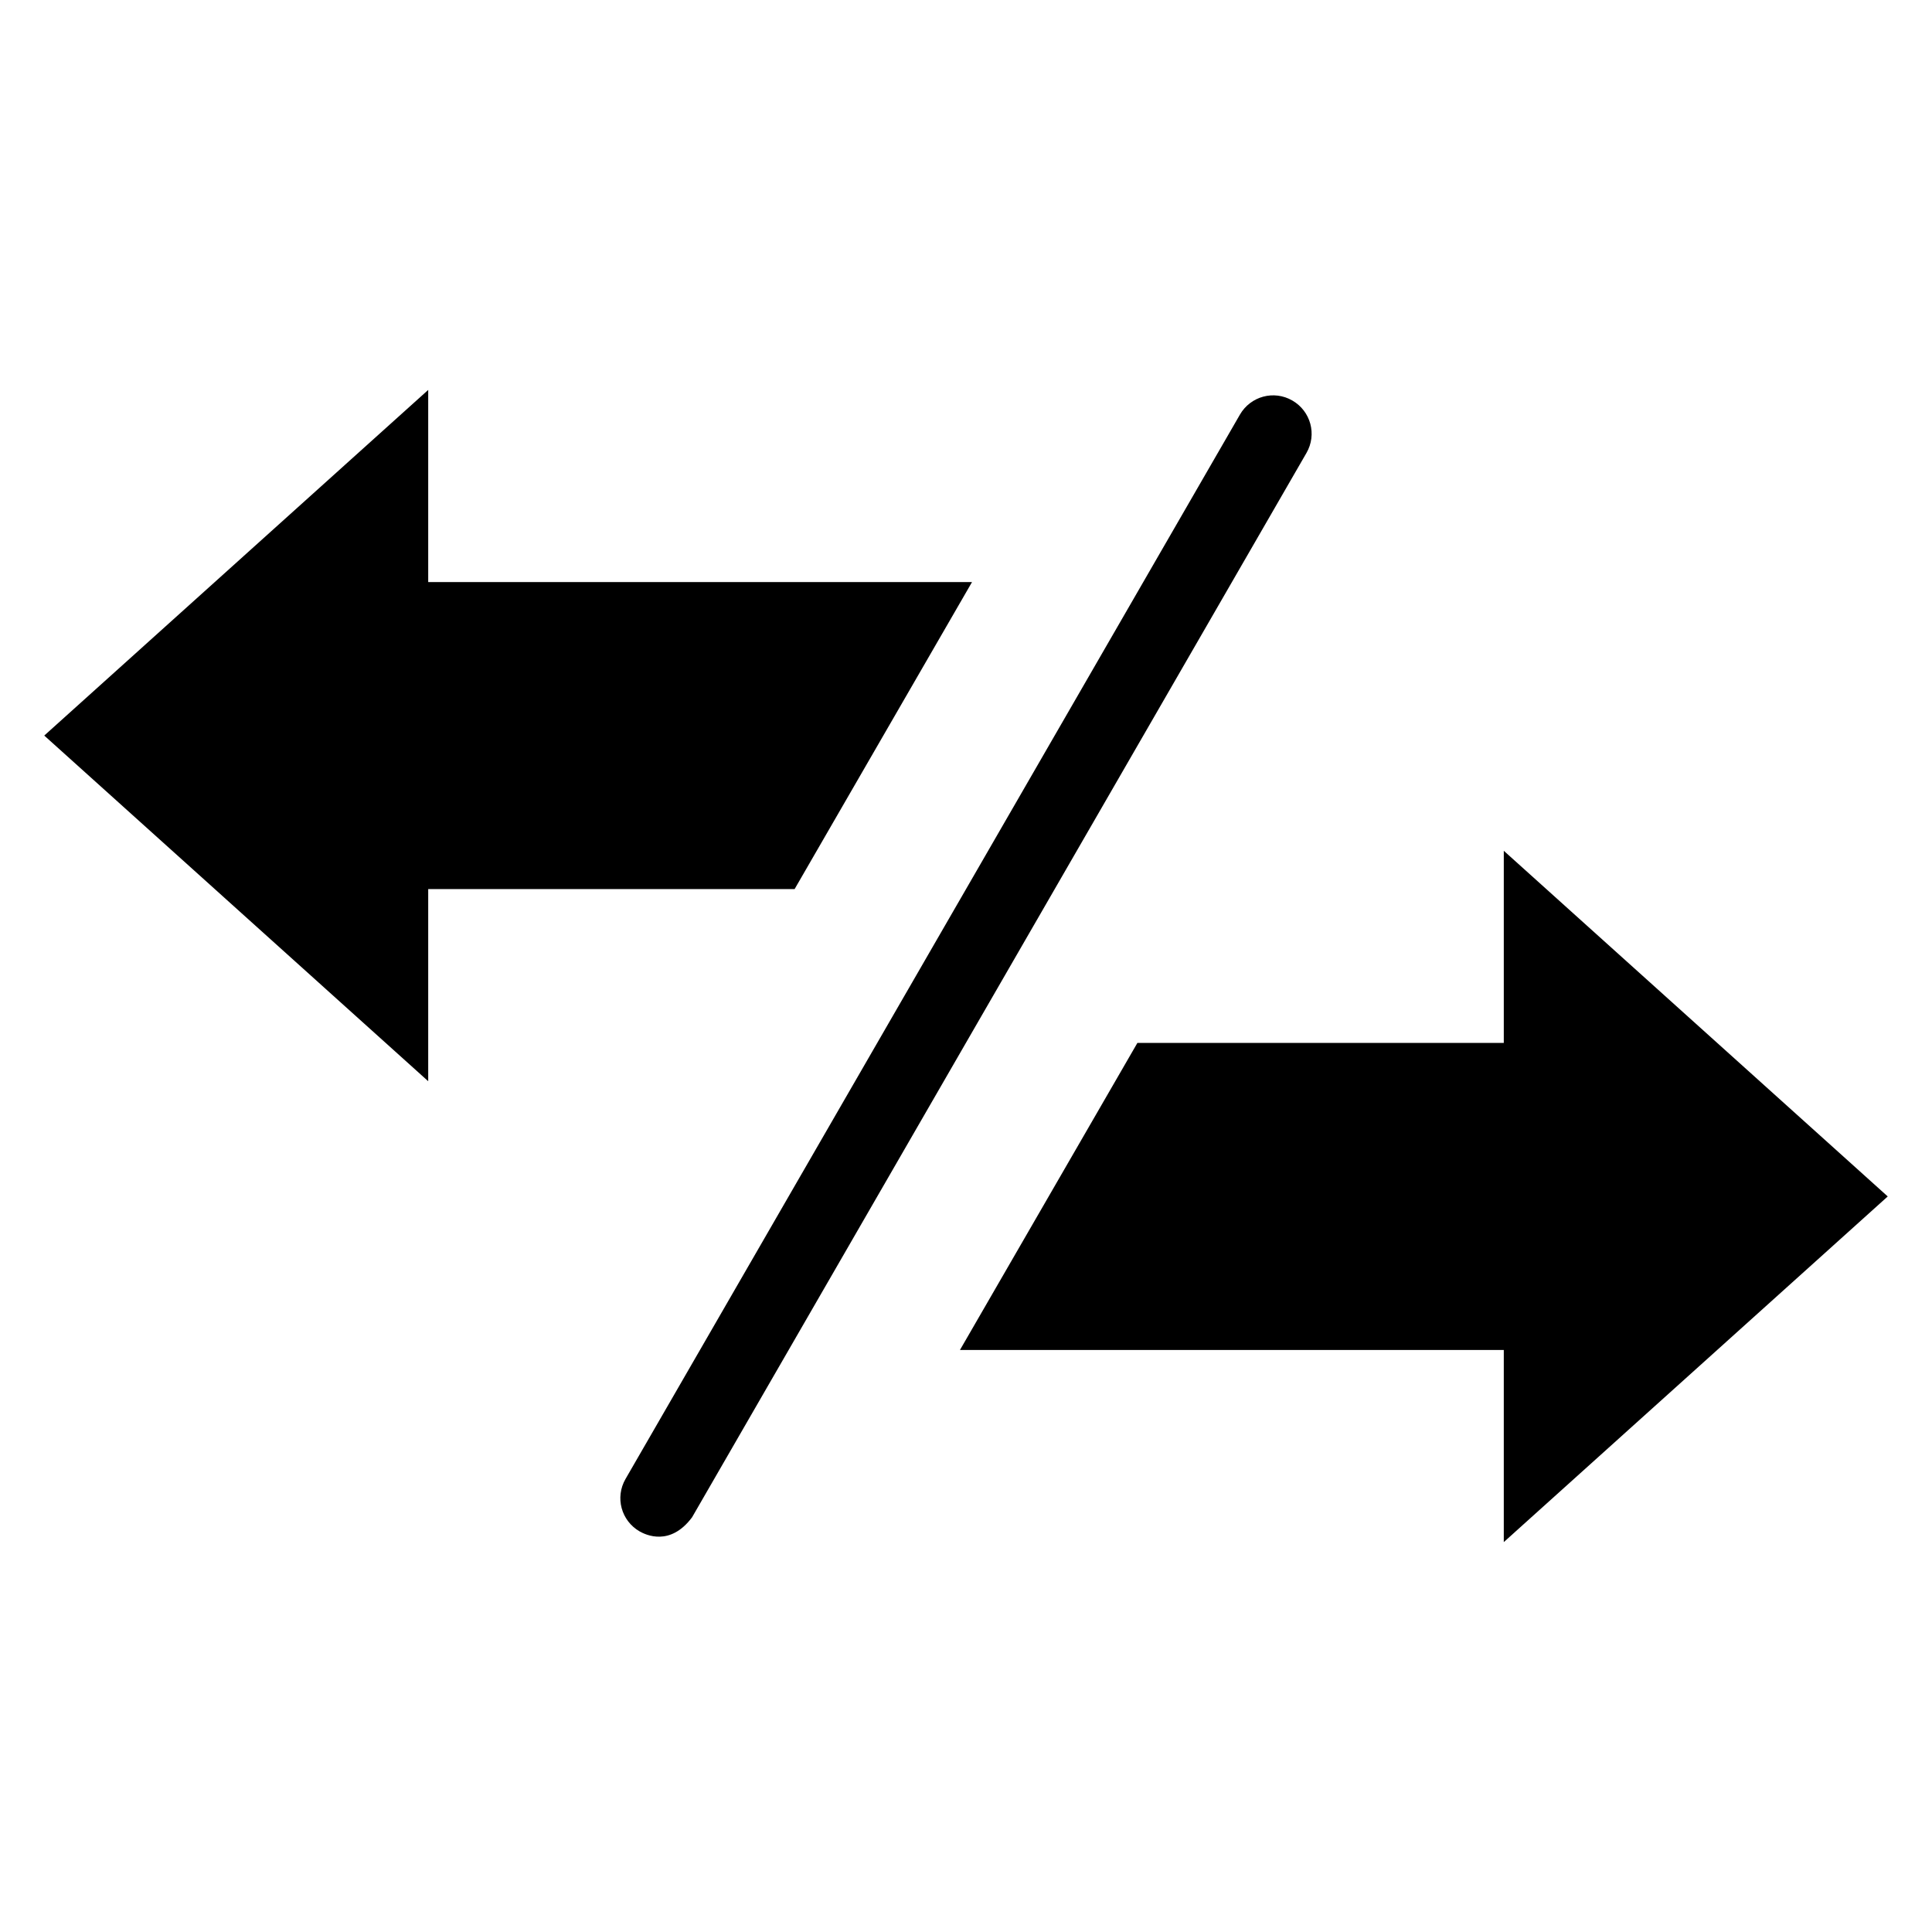 <?xml version="1.0" encoding="UTF-8"?>
<!-- Uploaded to: ICON Repo, www.svgrepo.com, Generator: ICON Repo Mixer Tools -->
<svg fill="#000000" width="800px" height="800px" version="1.1" viewBox="144 144 512 512" xmlns="http://www.w3.org/2000/svg">
 <g>
  <path d="m313.51 549.84c-4.887-2.824-6.566-9.008-3.742-13.895l162.82-282.06c2.824-4.887 9.008-6.566 13.895-3.742 4.887 2.824 6.566 9.008 3.742 13.895l-162.82 282.06c-5.801 7.789-12.289 4.656-13.891 3.742z"/>
  <path d="m644.27 461.07-101.75-91.602v50.914h-97.098l-47.023 81.375h144.12v50.914z"/>
  <path d="m401.6 298.25h-144.12v-50.918l-101.75 91.602 101.75 91.602v-50.914h97.098z"/>
 </g>
</svg>